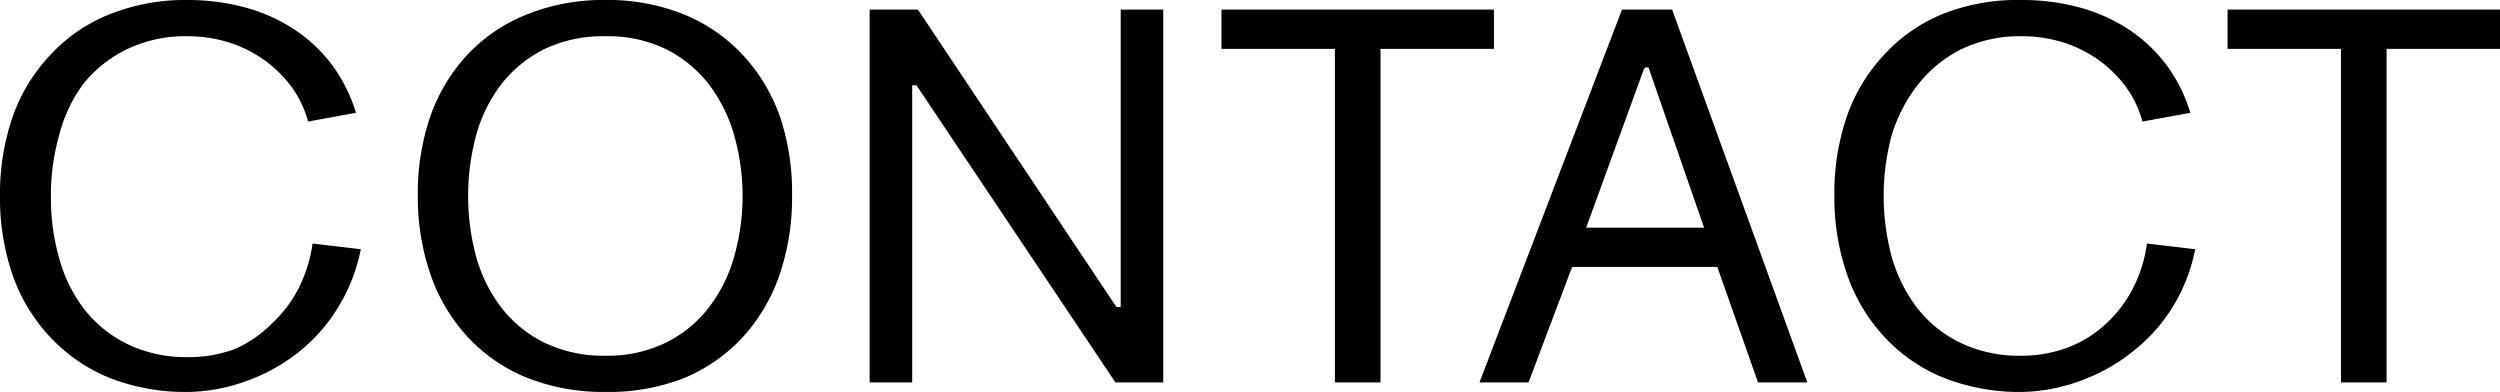 <svg xmlns="http://www.w3.org/2000/svg" viewBox="0 0 122.78 19.25"><defs><style>.cls-1{isolation:isolate;}.cls-2{mix-blend-mode:multiply;}</style></defs><g class="cls-1"><g id="レイヤー_2" data-name="レイヤー 2"><g id="DESIGN"><g class="cls-2"><path d="M9.31,19.35a10.2,10.2,0,0,1-3.85-.7,8.18,8.18,0,0,1-2.9-2A8.6,8.6,0,0,1,.73,13.64,11.64,11.64,0,0,1,.1,9.72,11.58,11.58,0,0,1,.73,5.81a8.51,8.51,0,0,1,1.83-3,8,8,0,0,1,2.9-2A10,10,0,0,1,9.31.1a10.82,10.82,0,0,1,2.81.36,8.35,8.35,0,0,1,2.41,1.07A7.41,7.41,0,0,1,16.4,3.28a7.57,7.57,0,0,1,1.18,2.36l-2.35.43a5.15,5.15,0,0,0-.78-1.66,6.1,6.1,0,0,0-1.37-1.36,6.23,6.23,0,0,0-1.75-.87,6.77,6.77,0,0,0-2-.3,6.62,6.62,0,0,0-3,.64A6.21,6.21,0,0,0,4.17,4.25,7.25,7.25,0,0,0,3,6.76a10.74,10.74,0,0,0-.4,3,10.76,10.76,0,0,0,.4,3,7.2,7.2,0,0,0,1.22,2.5,6,6,0,0,0,2.12,1.73,6.62,6.62,0,0,0,3,.65,6.52,6.52,0,0,0,2.27-.39A5.79,5.79,0,0,0,13.44,16a6.22,6.22,0,0,0,1.34-1.77,7,7,0,0,0,.67-2.17l2.37.28a8.57,8.57,0,0,1-1.1,2.83,8.36,8.36,0,0,1-1.95,2.22,8.89,8.89,0,0,1-2.56,1.42A8.71,8.71,0,0,1,9.31,19.35Z" transform="translate(-0.1 -0.1)"/><path d="M29.82,19.35a10.18,10.18,0,0,1-3.84-.7,8.13,8.13,0,0,1-2.91-2,8.73,8.73,0,0,1-1.82-3.05,11.64,11.64,0,0,1-.63-3.92,11.58,11.58,0,0,1,.63-3.91,8.64,8.64,0,0,1,1.82-3A8.09,8.09,0,0,1,26,.8,10,10,0,0,1,29.82.1a10,10,0,0,1,3.85.7,8.09,8.09,0,0,1,2.91,2A8.64,8.64,0,0,1,38.4,5.81,11.66,11.66,0,0,1,39,9.72a11.68,11.68,0,0,1-.63,3.92,8.73,8.73,0,0,1-1.82,3.05,8.22,8.22,0,0,1-2.91,2A10.2,10.2,0,0,1,29.82,19.35Zm0-17.47a6.65,6.65,0,0,0-3,.64,6.18,6.18,0,0,0-2.11,1.73,7.35,7.35,0,0,0-1.23,2.51,11.47,11.47,0,0,0,0,5.93,7.31,7.31,0,0,0,1.23,2.5,6,6,0,0,0,2.11,1.73,6.65,6.65,0,0,0,3,.65,6.55,6.55,0,0,0,3-.65,6,6,0,0,0,2.1-1.73,7.32,7.32,0,0,0,1.24-2.5,10.93,10.93,0,0,0,0-5.93,7.47,7.47,0,0,0-1.24-2.51,6.14,6.14,0,0,0-2.1-1.73A6.55,6.55,0,0,0,29.82,1.88Z" transform="translate(-0.1 -0.1)"/><polygon points="54.78 18.78 45.01 4.19 44.8 4.19 44.8 18.78 42.71 18.78 42.71 0.47 45.08 0.47 54.83 15.08 55.04 15.08 55.04 0.47 57.13 0.47 57.13 18.78 54.78 18.78"/><polygon points="65.56 18.78 65.56 2.4 59.99 2.4 59.99 0.47 73.37 0.47 73.37 2.4 67.8 2.4 67.8 18.78 65.56 18.78"/><path d="M86.44,18.88l-2-5.67H77.31l-2.14,5.67H72.76l7-18.31h2.46l6.64,18.31Zm-5.6-15.4L78,11.28h5.79L81.06,3.41h-.14Z" transform="translate(-0.1 -0.1)"/><path d="M99.4,19.35a10.2,10.2,0,0,1-3.85-.7,8.09,8.09,0,0,1-2.9-2,8.6,8.6,0,0,1-1.83-3.05,11.6,11.6,0,0,1-.63-3.92,11.58,11.58,0,0,1,.63-3.91,8.51,8.51,0,0,1,1.83-3,8,8,0,0,1,2.9-2A10,10,0,0,1,99.4.1a10.82,10.82,0,0,1,2.81.36,8.35,8.35,0,0,1,2.41,1.07,7.41,7.41,0,0,1,1.87,1.75,7.57,7.57,0,0,1,1.18,2.36l-2.35.43a5.25,5.25,0,0,0-.78-1.66,6.1,6.1,0,0,0-1.37-1.36,6.23,6.23,0,0,0-1.75-.87,6.77,6.77,0,0,0-2-.3,6.62,6.62,0,0,0-3,.64,6.21,6.21,0,0,0-2.12,1.73A7.54,7.54,0,0,0,93,6.76a11.47,11.47,0,0,0,0,5.93,7.49,7.49,0,0,0,1.23,2.5,6,6,0,0,0,2.12,1.73,6.62,6.62,0,0,0,3,.65,6.52,6.52,0,0,0,2.27-.39A5.79,5.79,0,0,0,103.53,16a6.22,6.22,0,0,0,1.34-1.77,6.78,6.78,0,0,0,.67-2.17l2.37.28a8.57,8.57,0,0,1-1.1,2.83,8.36,8.36,0,0,1-2,2.22,8.89,8.89,0,0,1-2.56,1.42A8.71,8.71,0,0,1,99.4,19.35Z" transform="translate(-0.1 -0.1)"/><polygon points="114.97 18.78 114.97 2.4 109.4 2.4 109.4 0.47 122.78 0.47 122.78 2.4 117.21 2.4 117.21 18.78 114.97 18.78"/></g></g></g></g></svg>
